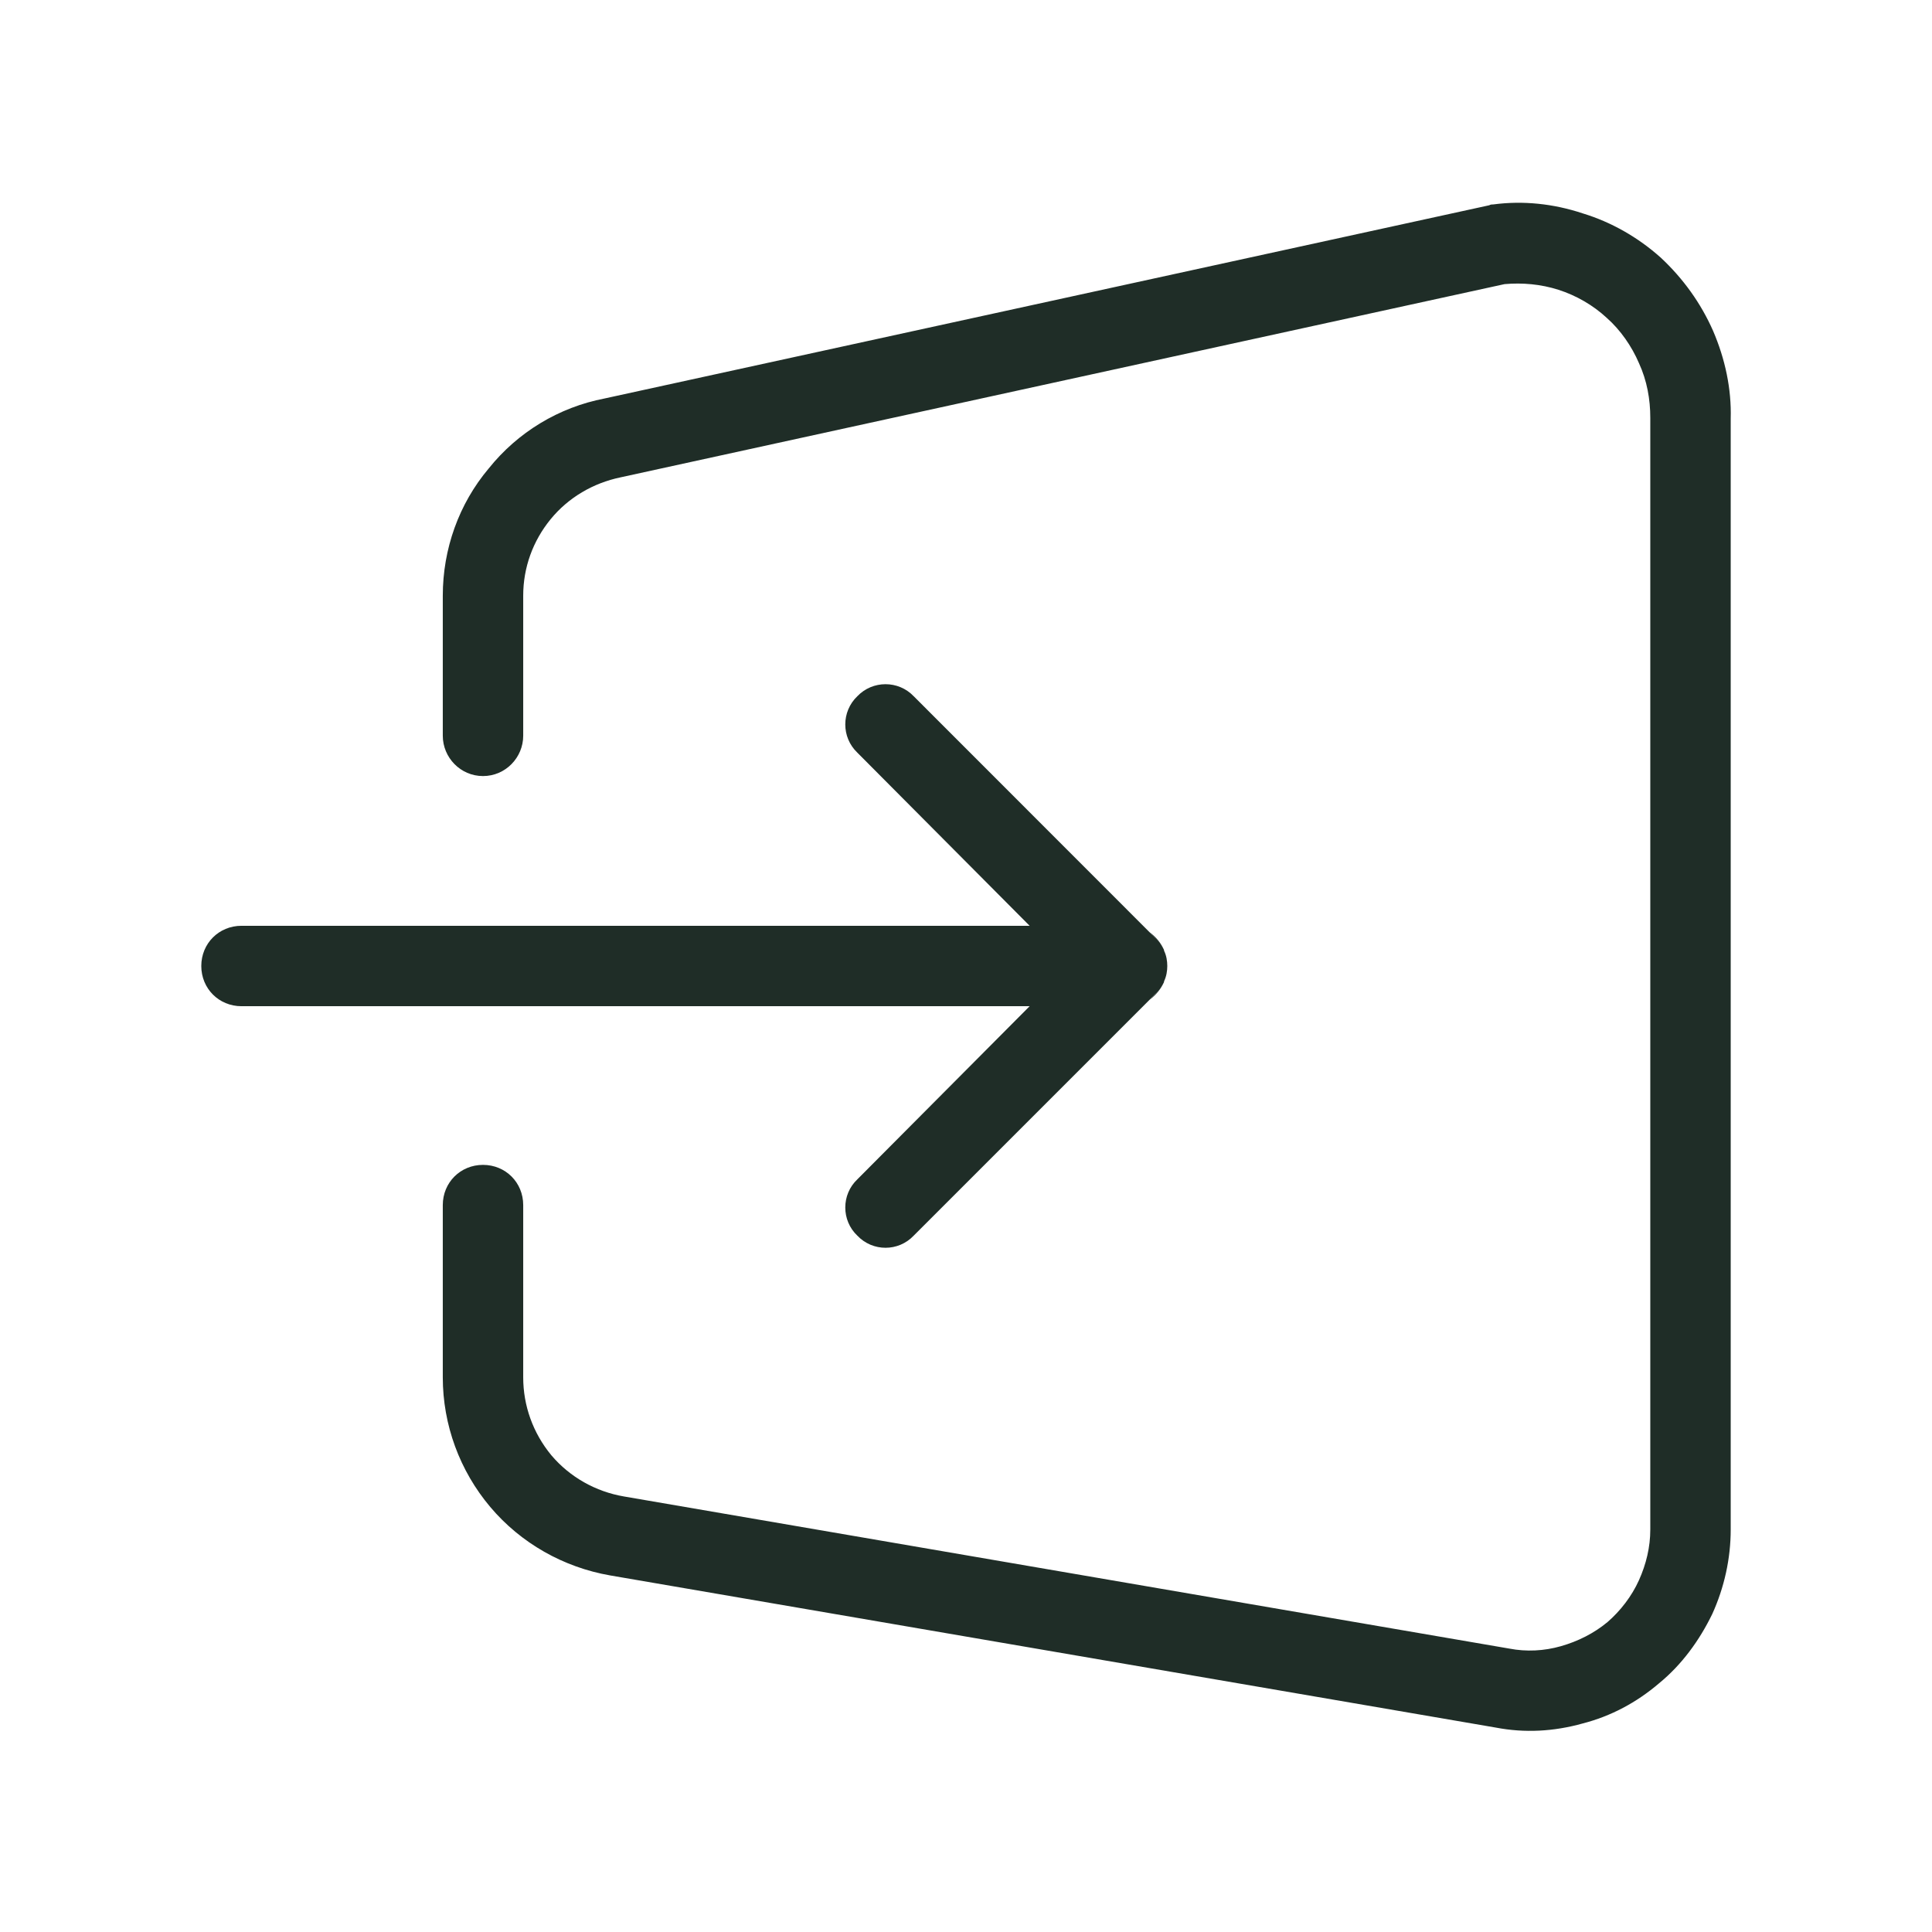 <svg
  width="16"
  height="16"
  viewBox="0 0 16 16"
  fill="none"
  xmlns="http://www.w3.org/2000/svg"
  >
  <path
    fill-rule="evenodd"
    clip-rule="evenodd"
    d="M9.52 8.28C9.573 8.24 9.613 8.193 9.64 8.133C9.62 8.173 9.6 8.207 9.567 8.233L9.52 8.28Z"
    fill="#1F2D27"
  />
  <path
    fill-rule="evenodd"
    clip-rule="evenodd"
    d="M9.64 7.867C9.613 7.807 9.573 7.76 9.52 7.72L9.567 7.767C9.6 7.794 9.62 7.827 9.64 7.867Z"
    fill="#1F2D27"
  />
  <path
    fill-rule="evenodd"
    clip-rule="evenodd"
    d="M9.667 8C9.667 8.04 9.66 8.086 9.64 8.127V8.133C9.62 8.173 9.6 8.207 9.567 8.233L9.52 8.28L7.567 10.233C7.44 10.367 7.227 10.367 7.1 10.233C6.967 10.107 6.967 9.893 7.1 9.767L8.527 8.333H2C1.813 8.333 1.667 8.187 1.667 8C1.667 7.813 1.813 7.667 2 7.667H8.527L7.1 6.233C6.967 6.106 6.967 5.893 7.1 5.766C7.227 5.633 7.44 5.633 7.567 5.766L9.52 7.72L9.567 7.766C9.6 7.793 9.62 7.827 9.64 7.867V7.873C9.66 7.913 9.667 7.96 9.667 8Z"
    fill="#1F2D27"
  />
  <path
    fill-rule="evenodd"
    clip-rule="evenodd"
    d="M14.333 3.467V12.667C14.333 12.907 14.28 13.147 14.18 13.367C14.073 13.587 13.927 13.787 13.74 13.94C13.553 14.1 13.34 14.213 13.107 14.273C12.867 14.34 12.627 14.353 12.387 14.307L5.053 13.047C4.667 12.98 4.313 12.78 4.06 12.48C3.807 12.18 3.667 11.8 3.667 11.407V9.98C3.667 9.793 3.813 9.647 4 9.647C4.187 9.647 4.333 9.793 4.333 9.98V11.407C4.333 11.64 4.413 11.867 4.567 12.053C4.72 12.233 4.933 12.353 5.167 12.393L12.5 13.653C12.64 13.68 12.787 13.673 12.927 13.633C13.067 13.593 13.2 13.527 13.313 13.433C13.42 13.34 13.513 13.22 13.573 13.087C13.633 12.953 13.667 12.813 13.667 12.667V3.46C13.667 3.307 13.64 3.153 13.573 3.007C13.513 2.867 13.42 2.733 13.307 2.633C13.193 2.527 13.053 2.447 12.907 2.4C12.76 2.353 12.607 2.34 12.46 2.353L5.14 3.953C4.913 4 4.707 4.12 4.56 4.3C4.413 4.48 4.333 4.7 4.333 4.933V6.093C4.333 6.273 4.187 6.427 4 6.427C3.813 6.427 3.667 6.273 3.667 6.093V4.933C3.667 4.547 3.8 4.173 4.047 3.88C4.287 3.58 4.627 3.373 5.007 3.3L12.333 1.7C12.347 1.693 12.353 1.693 12.367 1.693C12.613 1.66 12.867 1.687 13.107 1.767C13.347 1.84 13.567 1.967 13.753 2.133C13.94 2.307 14.087 2.513 14.187 2.74C14.287 2.973 14.34 3.22 14.333 3.467Z"
    fill="#1F2D27"
  />
</svg>
